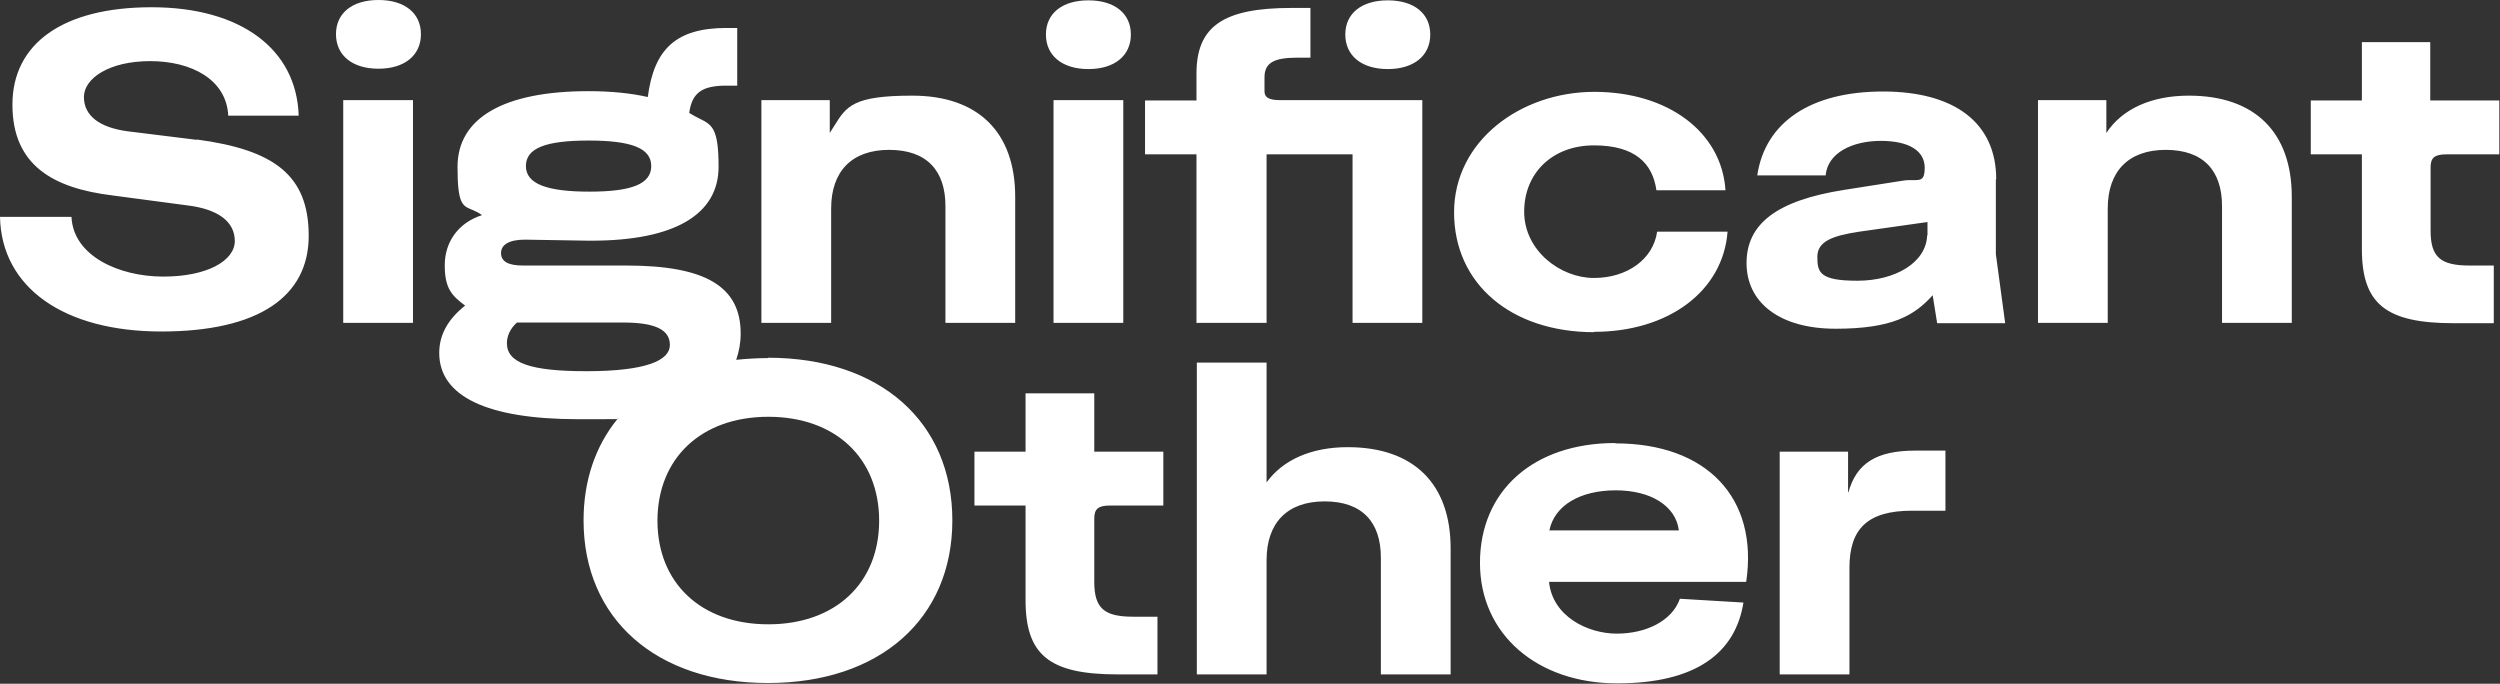 <svg xmlns="http://www.w3.org/2000/svg" width="724" height="198" viewBox="0 0 724 198" fill="none">
  <rect x="0" y="0" width="724" height="198" fill="#333333" stroke="none"/>
  <path fill-rule="evenodd" clip-rule="evenodd" d="M109.6 0C102 0 97.3 3.8 97.3 9.9C97.3 16 102 19.9 109.6 19.9C117.2 19.9 121.9 16 121.9 9.9C121.9 3.8 117.2 0 109.6 0ZM57 40.5L36.8 38C28.8 36.9 24.3 33.5 24.3 28.1C24.3 22.7 31.6 17.7 43.5 17.7C55.4 17.7 65.6 23 66.1 33.5H86.5C85.9 14.2 69.7 2.1 43.9 2.1C18.1 2.1 3.6 12.7 3.6 30.3C3.6 47.9 15.4 54.5 32.6 56.6L54.4 59.5C63.2 60.6 68 64.2 68 69.8C68 75.4 60.2 80.1 47.3 80.1C34.4 80.1 21.2 74.1 20.7 62.8H0C0.4 83.2 18.4 96 46.7 96C75 96 89.4 85.8 89.4 68.3C89.4 50.8 79.5 43.4 57 40.4V40.5ZM99.4 29H119.6V93.5H99.4V29ZM240.7 60.4C240.7 49.6 246.7 43.4 257.5 43.4C268.3 43.4 273.8 49.3 273.8 59.7V93.5H294V57C294 38.3 283.3 27.7 264.2 27.7C247.044 27.7 245.136 30.766 241.592 36.463C241.191 37.108 240.768 37.788 240.3 38.5V29H220.5V93.5H240.7V60.4ZM327.5 10C327.5 16.1 322.8 20 315.2 20C307.6 20 302.9 16.1 302.9 10C302.9 3.9 307.6 0.1 315.2 0.1C322.8 0.1 327.5 3.9 327.5 10ZM305.1 29V93.5H325.3V29H305.1ZM414.2 10C414.2 16.1 409.5 20 401.9 20C394.3 20 389.6 16.1 389.6 10C389.6 3.9 394.3 0.1 401.9 0.1C409.5 0.1 414.2 3.9 414.2 10ZM346.7 93.5H366.8V44.7H391.7V93.5H411.9V29H370.7C367.5 29 366.2 28.2 366.2 26.5V22.4C366.2 18.2 368.9 16.7 375.7 16.7H379.5V2.3H374C354.3 2.3 346.5 7.6 346.5 21.3V29.1H331.6V44.7H346.5V93.6L346.7 93.5ZM500.3 67.1C499 84.3 483.2 96.1 461.6 96.1L461.7 96.2C437.6 96.2 421.1 82.2 421.1 61.5C421.1 40.8 440.4 26.6 461.7 26.6C483 26.6 498.6 38.2 499.7 55.1H479.7C478.6 47.3 473.5 42.1 461.6 42.1C449.7 42.1 441.4 50 441.4 61.3C441.4 72.6 451.9 80.5 461.6 80.5C471.3 80.5 478.8 75 479.9 67.1H500.3ZM578.1 51.9C578.1 35.6 566.1 26.5 545.3 26.5C524.5 26.5 511.2 35.3 508.9 50.8H528.7C529.3 44.2 536.5 40.8 544.7 40.8C552.9 40.8 557.4 43.7 557.4 48.6C557.4 52.197 556.215 52.184 554.003 52.159C553.201 52.151 552.264 52.14 551.2 52.3L534 55C514.4 58.1 505.8 64.9 505.8 76.2C505.8 87.5 515.2 95.2 531.6 95.2C548 95.2 554.4 91.4 559.7 85.5L561 93.6H580.7L578 73.6V52L578.1 51.9ZM558.1 68.2C557.8 76.1 548.8 81.3 537.9 81.3C527 81.3 526.3 78.9 526.3 74.4C526.3 69.9 530.6 68.3 538.4 67.1L558.2 64.3V68.1L558.1 68.2ZM610 38.5C614.6 31.5 623.1 27.7 633.9 27.7C653 27.7 663.7 38.3 663.7 57V93.5H643.5V59.7C643.5 49.3 638 43.4 627.2 43.4C616.4 43.4 610.4 49.6 610.4 60.4V93.5H590.2V29H610V38.5ZM708.5 44.7H723.8V29.1H703.8V12.2H684V29.1H669.2V44.7H684V72.1C684 88 690.9 93.6 710.6 93.6H722.2V76.9H715.2C706.8 76.9 703.9 74.5 703.9 66.8V48.5C703.9 45.7 705 44.7 708.5 44.7ZM213.2 104.2C216.2 103.9 219.3 103.7 222.5 103.7L222.4 103.6C254.9 103.6 275.8 122.2 275.8 150.7C275.8 179.2 254.8 197.8 222.4 197.8C190 197.8 169 179.2 169 150.7C169 139.094 172.483 129.132 178.782 121.386C176.55 121.396 172.986 121.4 167.5 121.4C140.9 121.4 127.2 114.7 127.2 102.2C127.2 96.8 129.9 92.3 134.7 88.5C130.8 85.6 128.8 83.5 128.8 76.8C128.8 70.1 132.7 64.5 139.6 62.3C138.463 61.477 137.46 61.058 136.593 60.697C133.879 59.563 132.5 58.987 132.5 48.3C132.5 34.2 145.8 26.4 170.4 26.4C177 26.4 182.8 27 187.6 28.1C189.4 14.1 195.9 8.1 210.4 8.1H213.5V24.8H210.4C203.5 24.8 200.4 26.7 199.6 32.7C200.687 33.399 201.672 33.89 202.554 34.33C206.216 36.158 208.1 37.097 208.1 48.3C208.1 62.2 195.2 69.7 171.3 69.7H170.2L152.1 69.4C147.5 69.4 145.1 70.8 145.1 73.3C145.1 75.8 147.3 76.9 151.5 76.9H181.4C204.4 76.9 214.5 83 214.5 96.6C214.5 99.4 214 101.9 213.2 104.2ZM179.1 121C179.059 121.049 179.018 121.099 178.977 121.149C178.531 121.106 178.423 121.056 179.1 121ZM188.6 48.1C188.6 42.907 182.915 40.706 170.45 40.7C157.985 40.706 152.3 42.907 152.3 48.1C152.3 53.3 158.5 55.5 170.7 55.5C182.9 55.5 188.6 53.3 188.6 48.1ZM149.7 93.4C147.6 95.3 146.8 97.5 146.8 99.4C146.8 105.1 153.6 107.5 169.8 107.5C187.1 107.5 194 104.4 194 99.9C194 95.4 189.6 93.4 180.4 93.4H149.7ZM190.4 150.8C190.4 168.8 203 180.8 222.5 180.8C241.9 180.8 254.6 168.9 254.6 150.8C254.6 132.7 242 120.7 222.5 120.7C203 120.7 190.4 132.8 190.4 150.8ZM316.8 113.9H297V130.8H282.2V146.4H297V173.8C297 189.7 303.9 195.3 323.6 195.3H335.2V178.6H328.2C319.8 178.6 316.9 176.2 316.9 168.5V150.2C316.9 147.4 318 146.4 321.5 146.4H336.9V130.8H316.9V113.9H316.8ZM366.8 139.7C371.5 133.2 379.7 129.5 390.3 129.5C409.4 129.5 420.1 140.1 420.1 158.8V195.3H399.9V161.5C399.9 151.1 394.4 145.2 383.6 145.2C372.8 145.2 366.8 151.4 366.8 162.2V195.3H346.6V105H366.8V139.7ZM467.8 128.3C444 128.3 428.6 142.2 428.6 163C428.6 183.8 445.3 197.9 468.3 197.9C491.3 197.9 502.6 189 504.9 174.5L486.5 173.4C484.2 179.9 476.6 183.5 468.2 183.5C459.8 183.5 449.6 178.5 448.6 168.5H505.7C509.3 144.2 494.3 128.4 467.8 128.4V128.3ZM448.7 153.6C450.2 146.3 457.7 142 467.9 142C478.1 142 485.3 146.5 486.2 153.6H448.7ZM535.2 130.8V142.5L535.3 142.6C537.6 134.2 543.4 130.5 554.6 130.5H563.4V147.9H553.7C540.9 147.9 535.6 153.1 535.6 164.4V195.3H515.4V130.8H535.2Z" fill="white"/>
</svg>